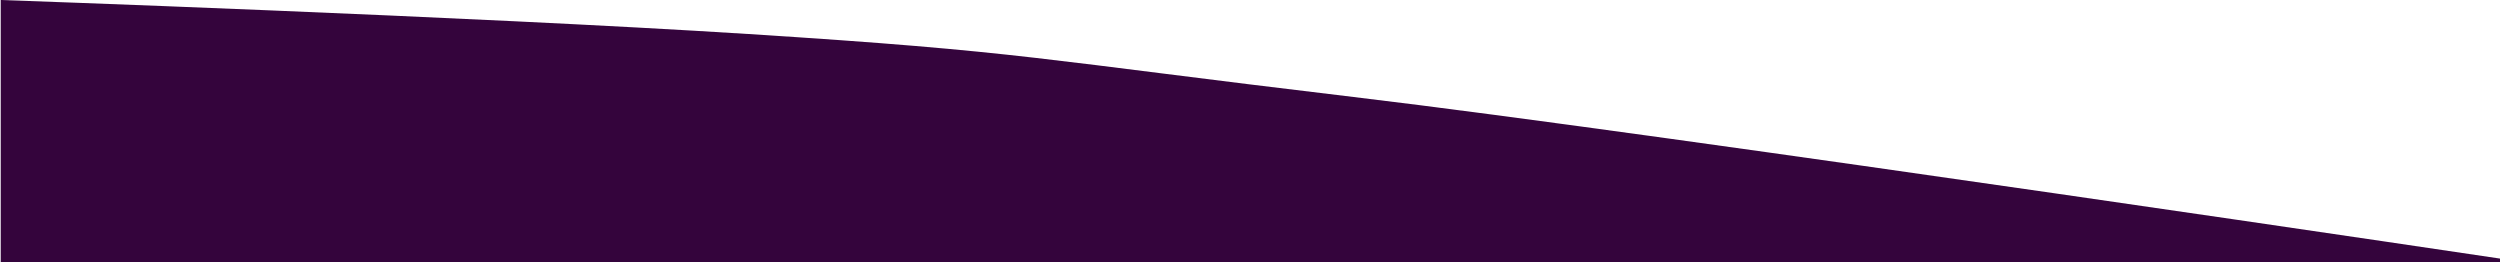<svg width="1727" height="181" viewBox="0 0 1727 181" fill="none" xmlns="http://www.w3.org/2000/svg">
<path d="M935 67C1154.63 93.19 1743 181 1743 181H935H0.5V0C0.5 0 325.511 11.324 517 23.5C708.489 35.676 715.371 40.81 935 67Z" fill="#34043C"/>
</svg>
